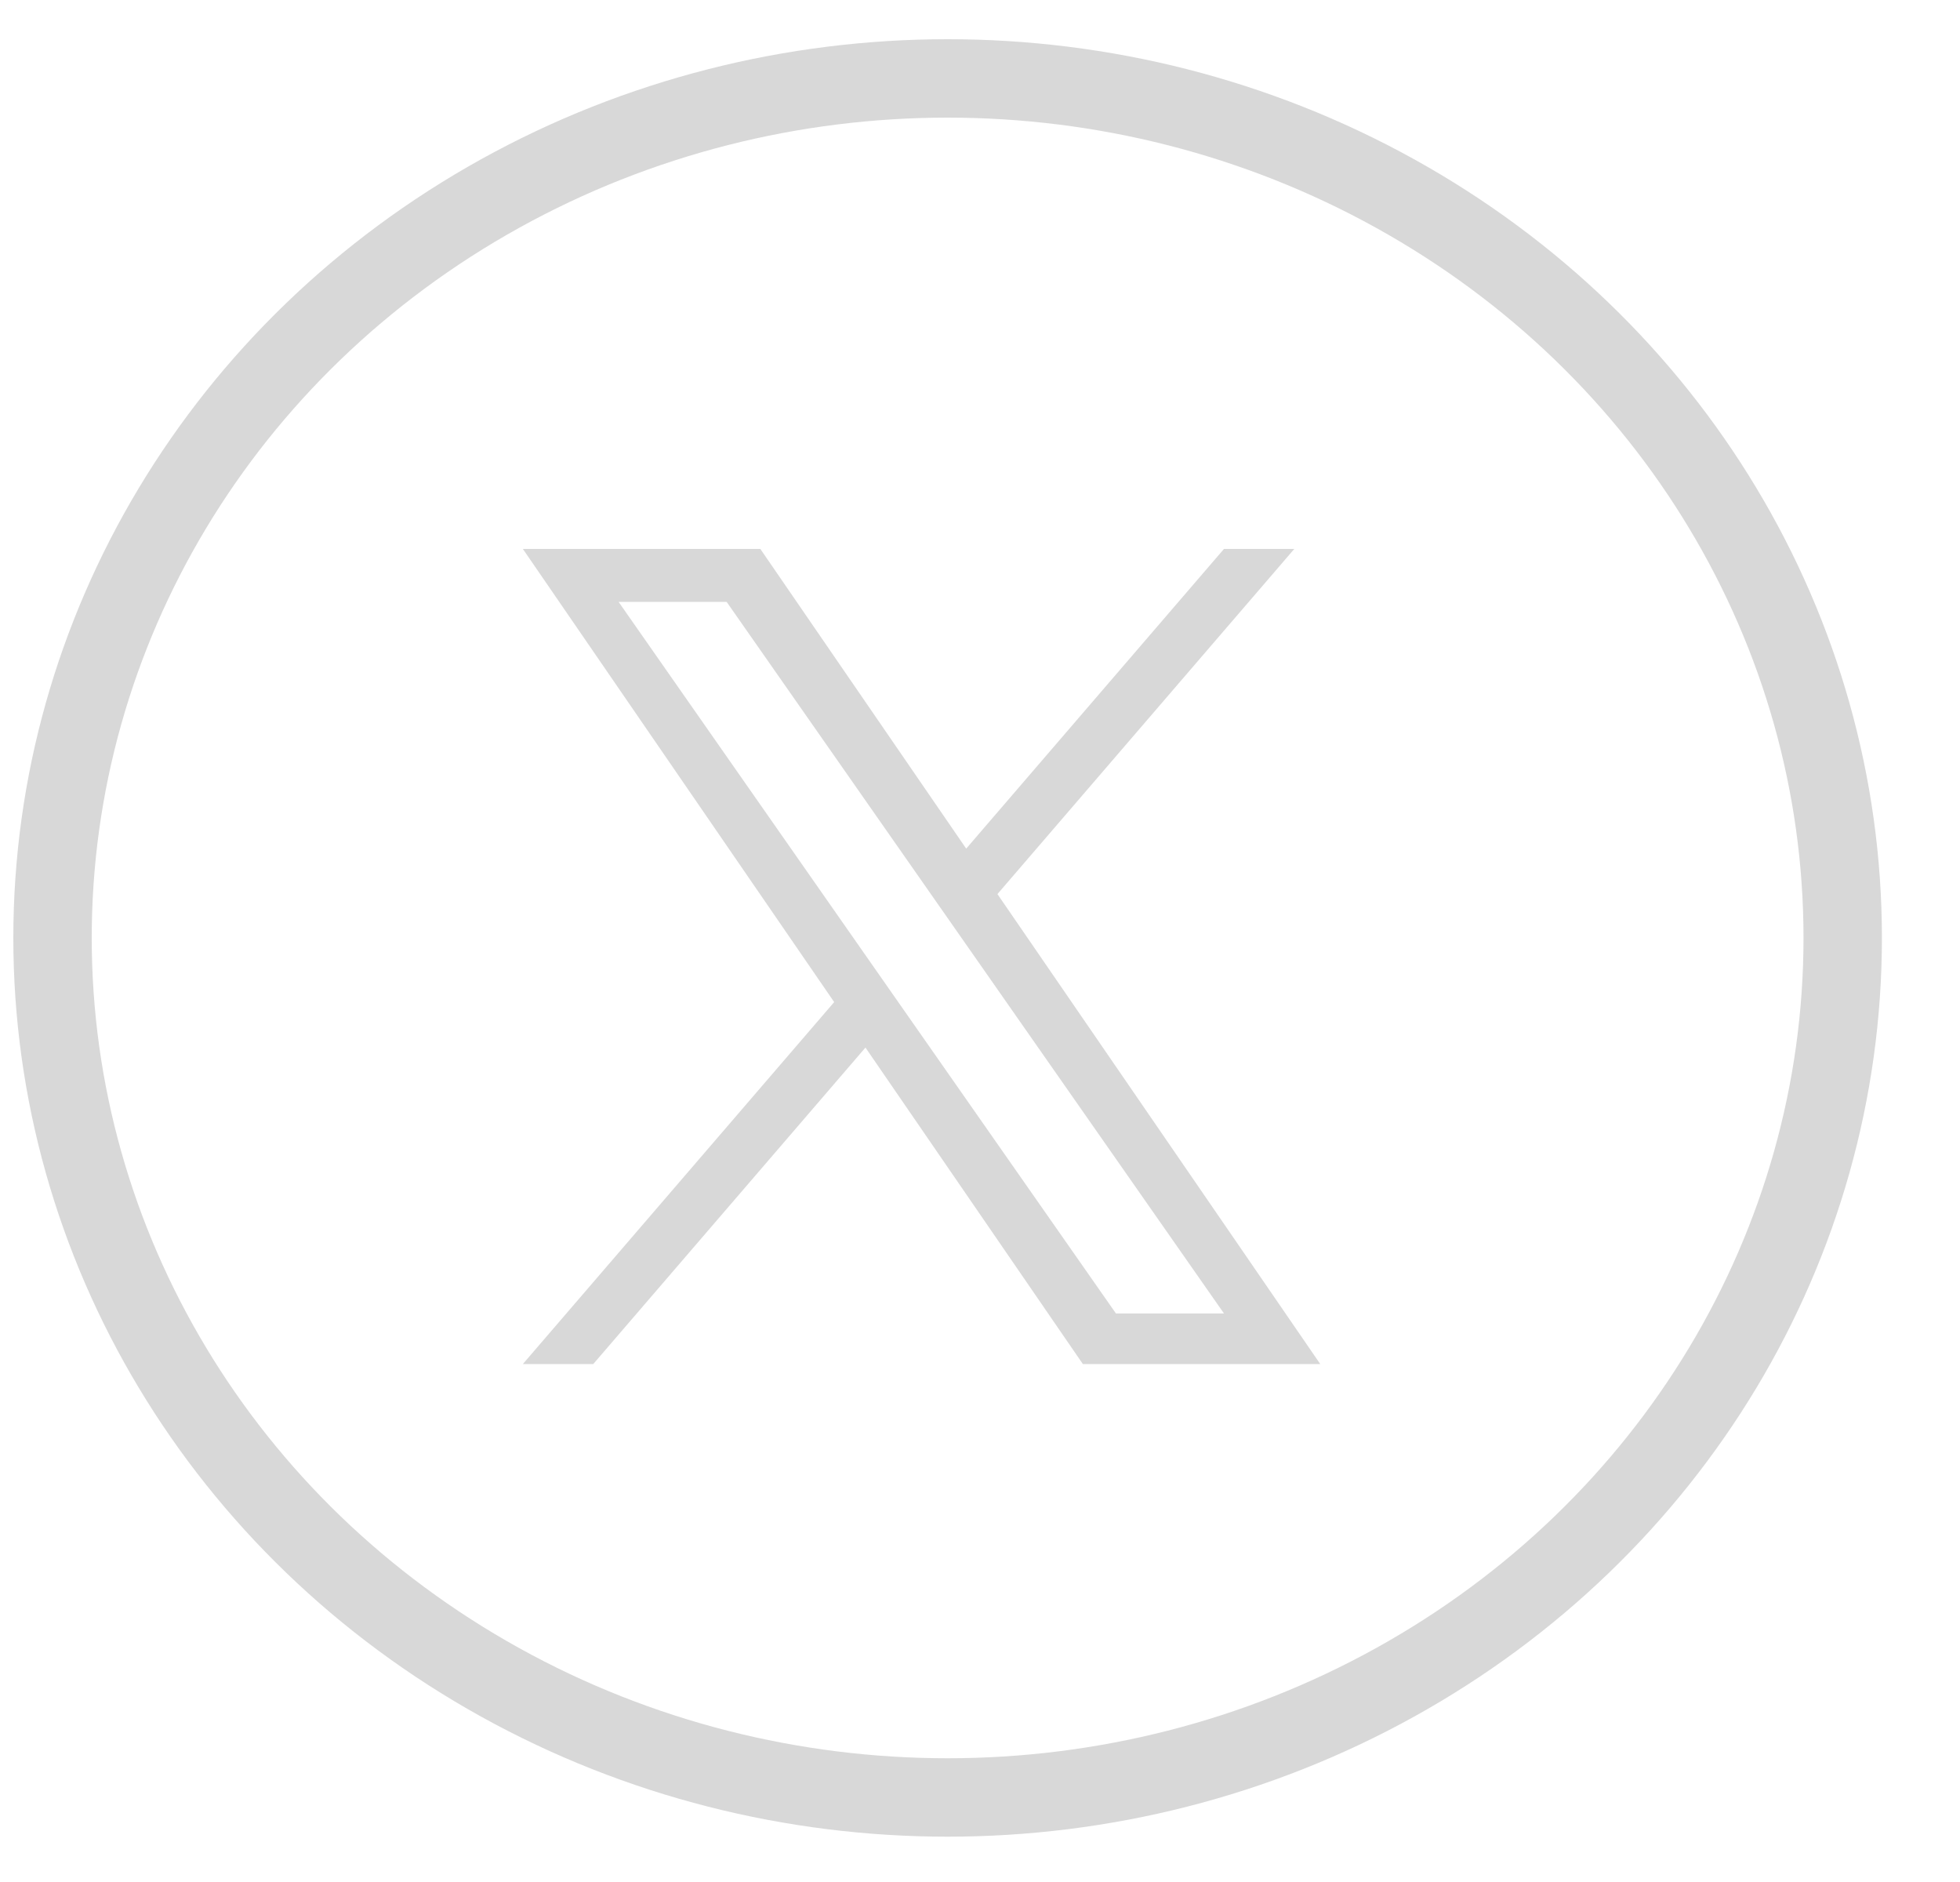 <svg width="25" height="24" viewBox="0 0 25 24" fill="none" xmlns="http://www.w3.org/2000/svg">
<ellipse cx="12.087" cy="11.961" rx="11.417" ry="10.961" stroke="#D8D8D8"/>
<path d="M12.723 11.401L16.509 7H15.612L12.324 10.822L9.698 7H6.669L10.64 12.779L6.669 17.395H7.567L11.039 13.359L13.812 17.395H16.84L12.722 11.401H12.723ZM11.493 12.83L11.091 12.255L7.89 7.675H9.268L11.852 11.371L12.254 11.946L15.612 16.75H14.234L11.493 12.83V12.83Z" fill="#D8D8D8"/>
</svg>
